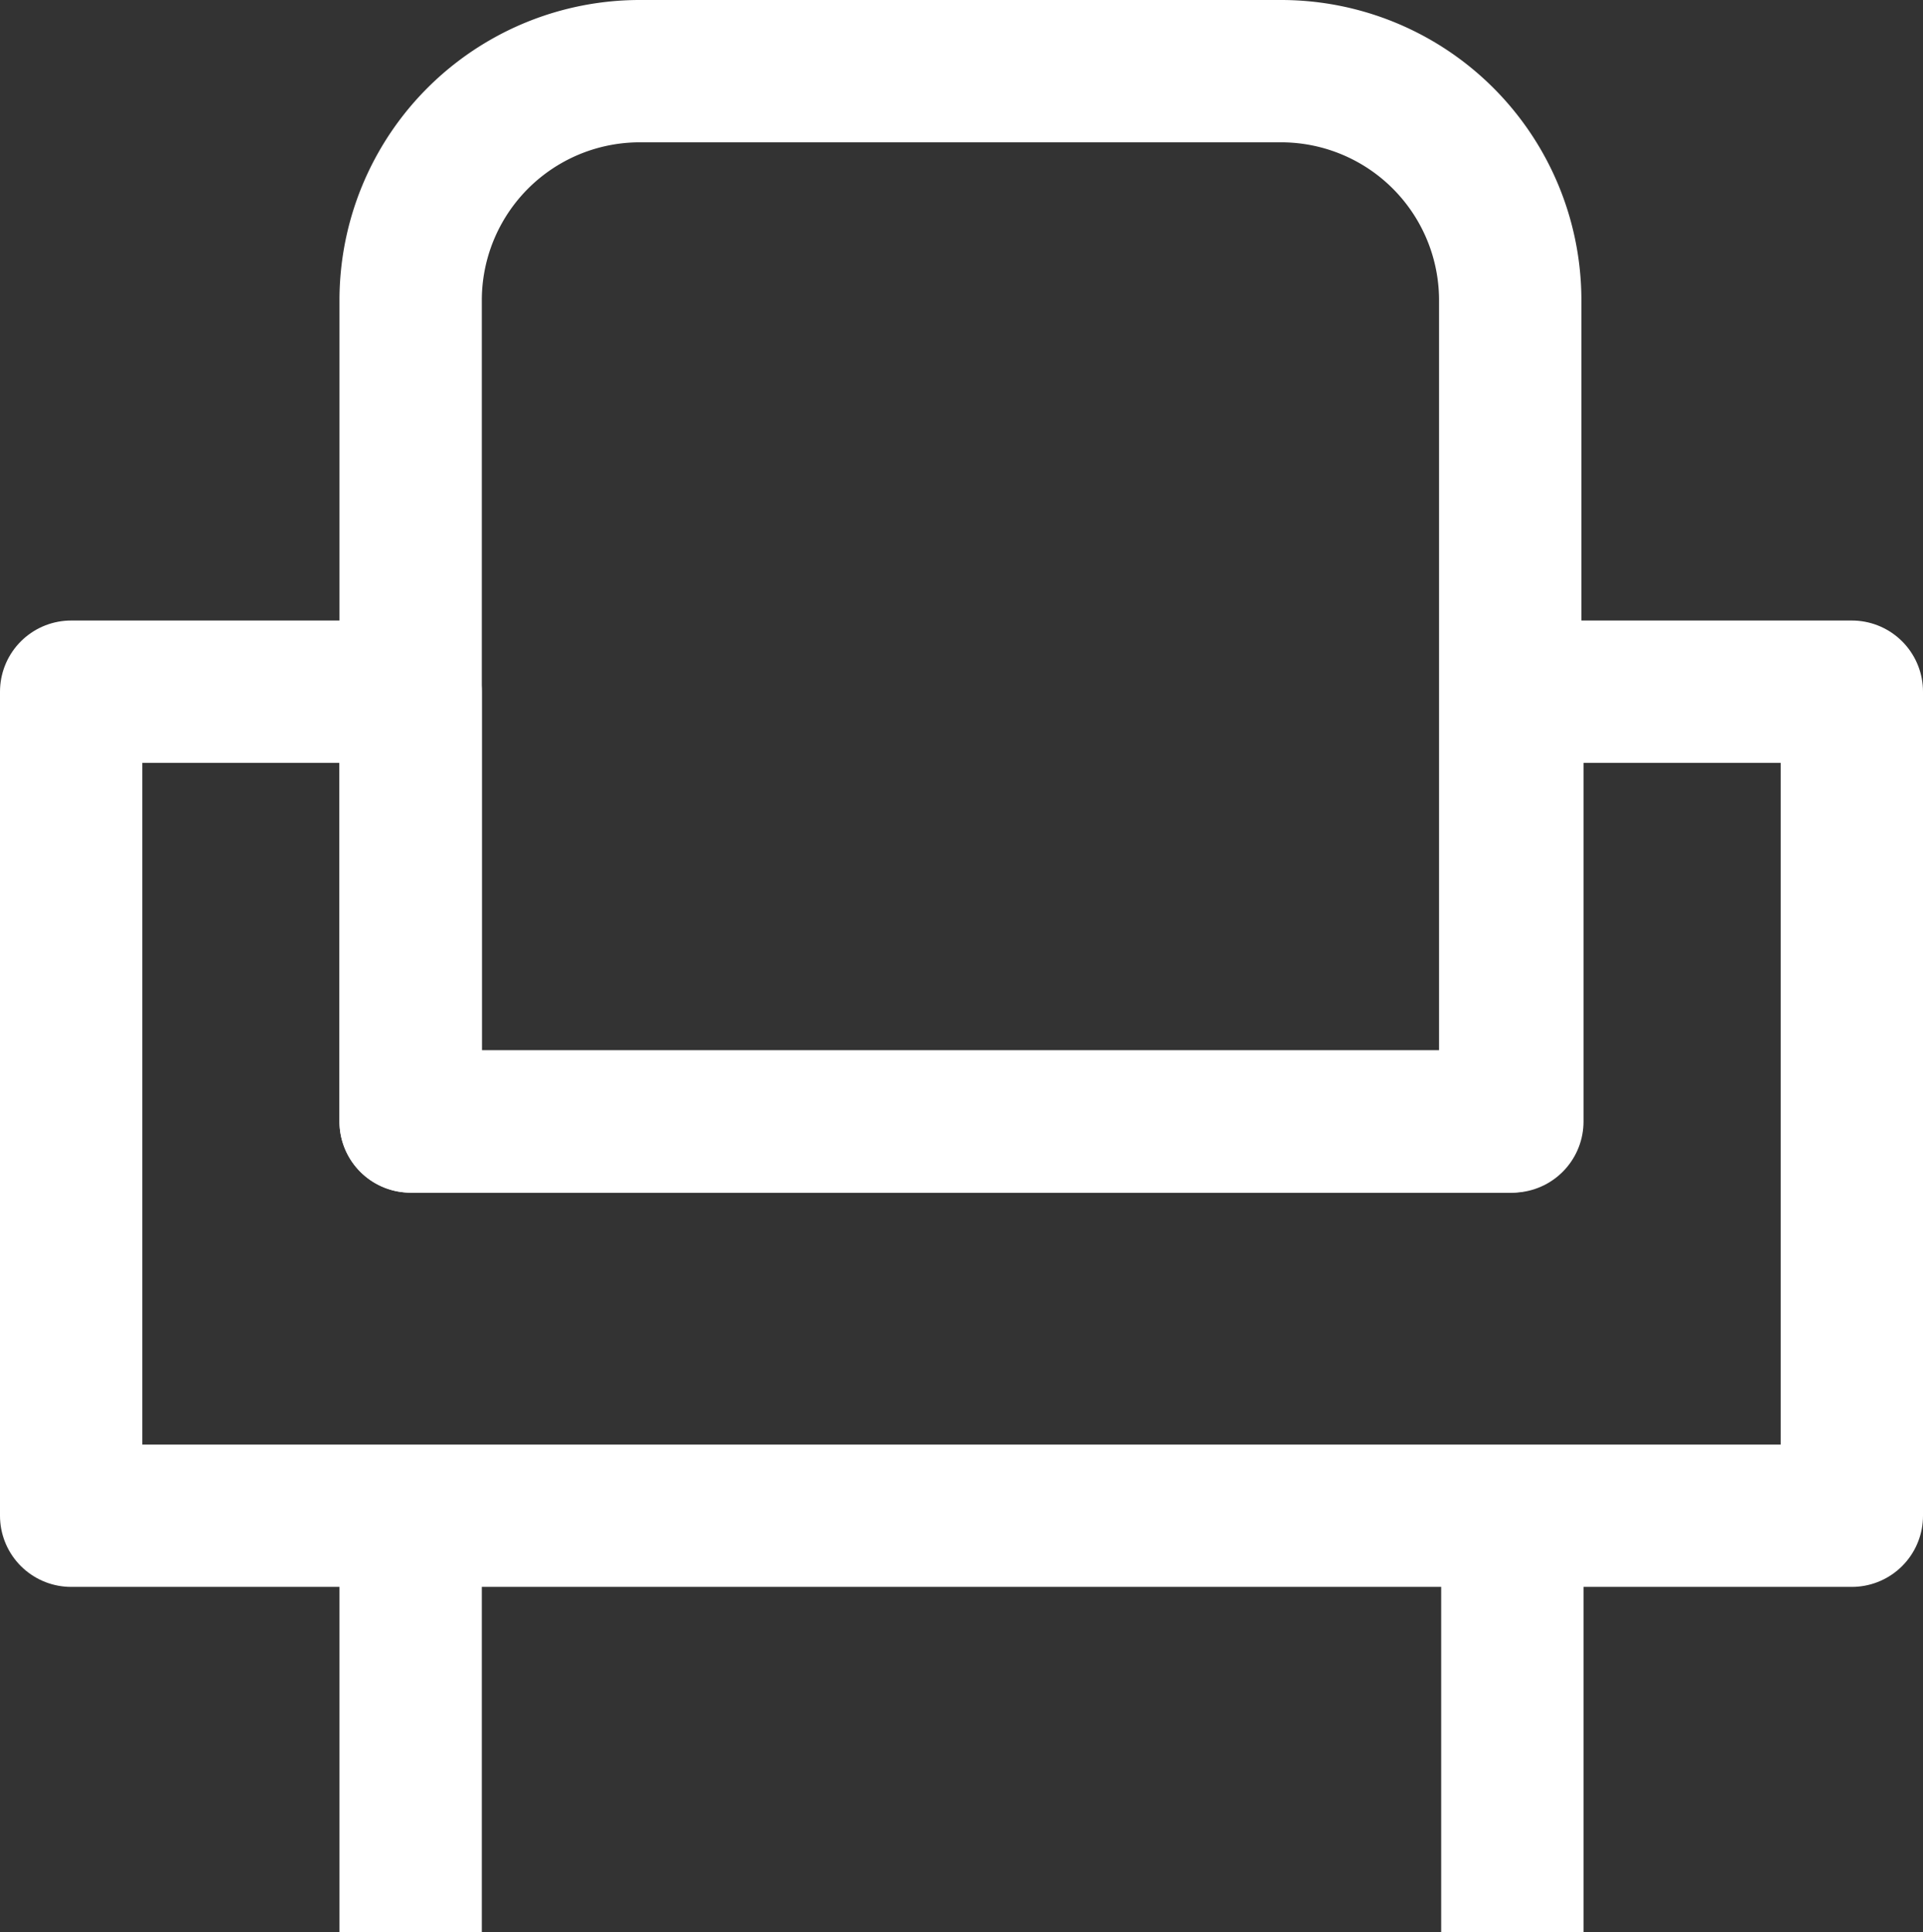 <svg id="Layer_2" data-name="Layer 2" xmlns="http://www.w3.org/2000/svg" viewBox="0 0 27.02 27.15"><rect x="0" y="0" width="27.02" height="27.15" fill="#333333" stroke="none"/><defs><style>.cls-1{fill:none;stroke:#fff;stroke-linejoin:round;stroke-width:2px;}</style></defs><title>simple_info_ico02</title><path class="cls-1" d="M9,1h9a3.22,3.22,0,0,1,3.22,3.22V15.76a0,0,0,0,1,0,0H5.77a0,0,0,0,1,0,0V4.22A3.22,3.22,0,0,1,9,1Z"/><polygon class="cls-1" points="21.25 9.72 21.25 15.76 5.77 15.76 5.77 9.72 1 9.72 1 21.3 5.77 21.3 21.25 21.3 26.02 21.3 26.02 9.72 21.25 9.72"/><line class="cls-1" x1="5.77" y1="21.3" x2="5.77" y2="27.15"/><line class="cls-1" x1="21.25" y1="21.3" x2="21.25" y2="27.15"/></svg>